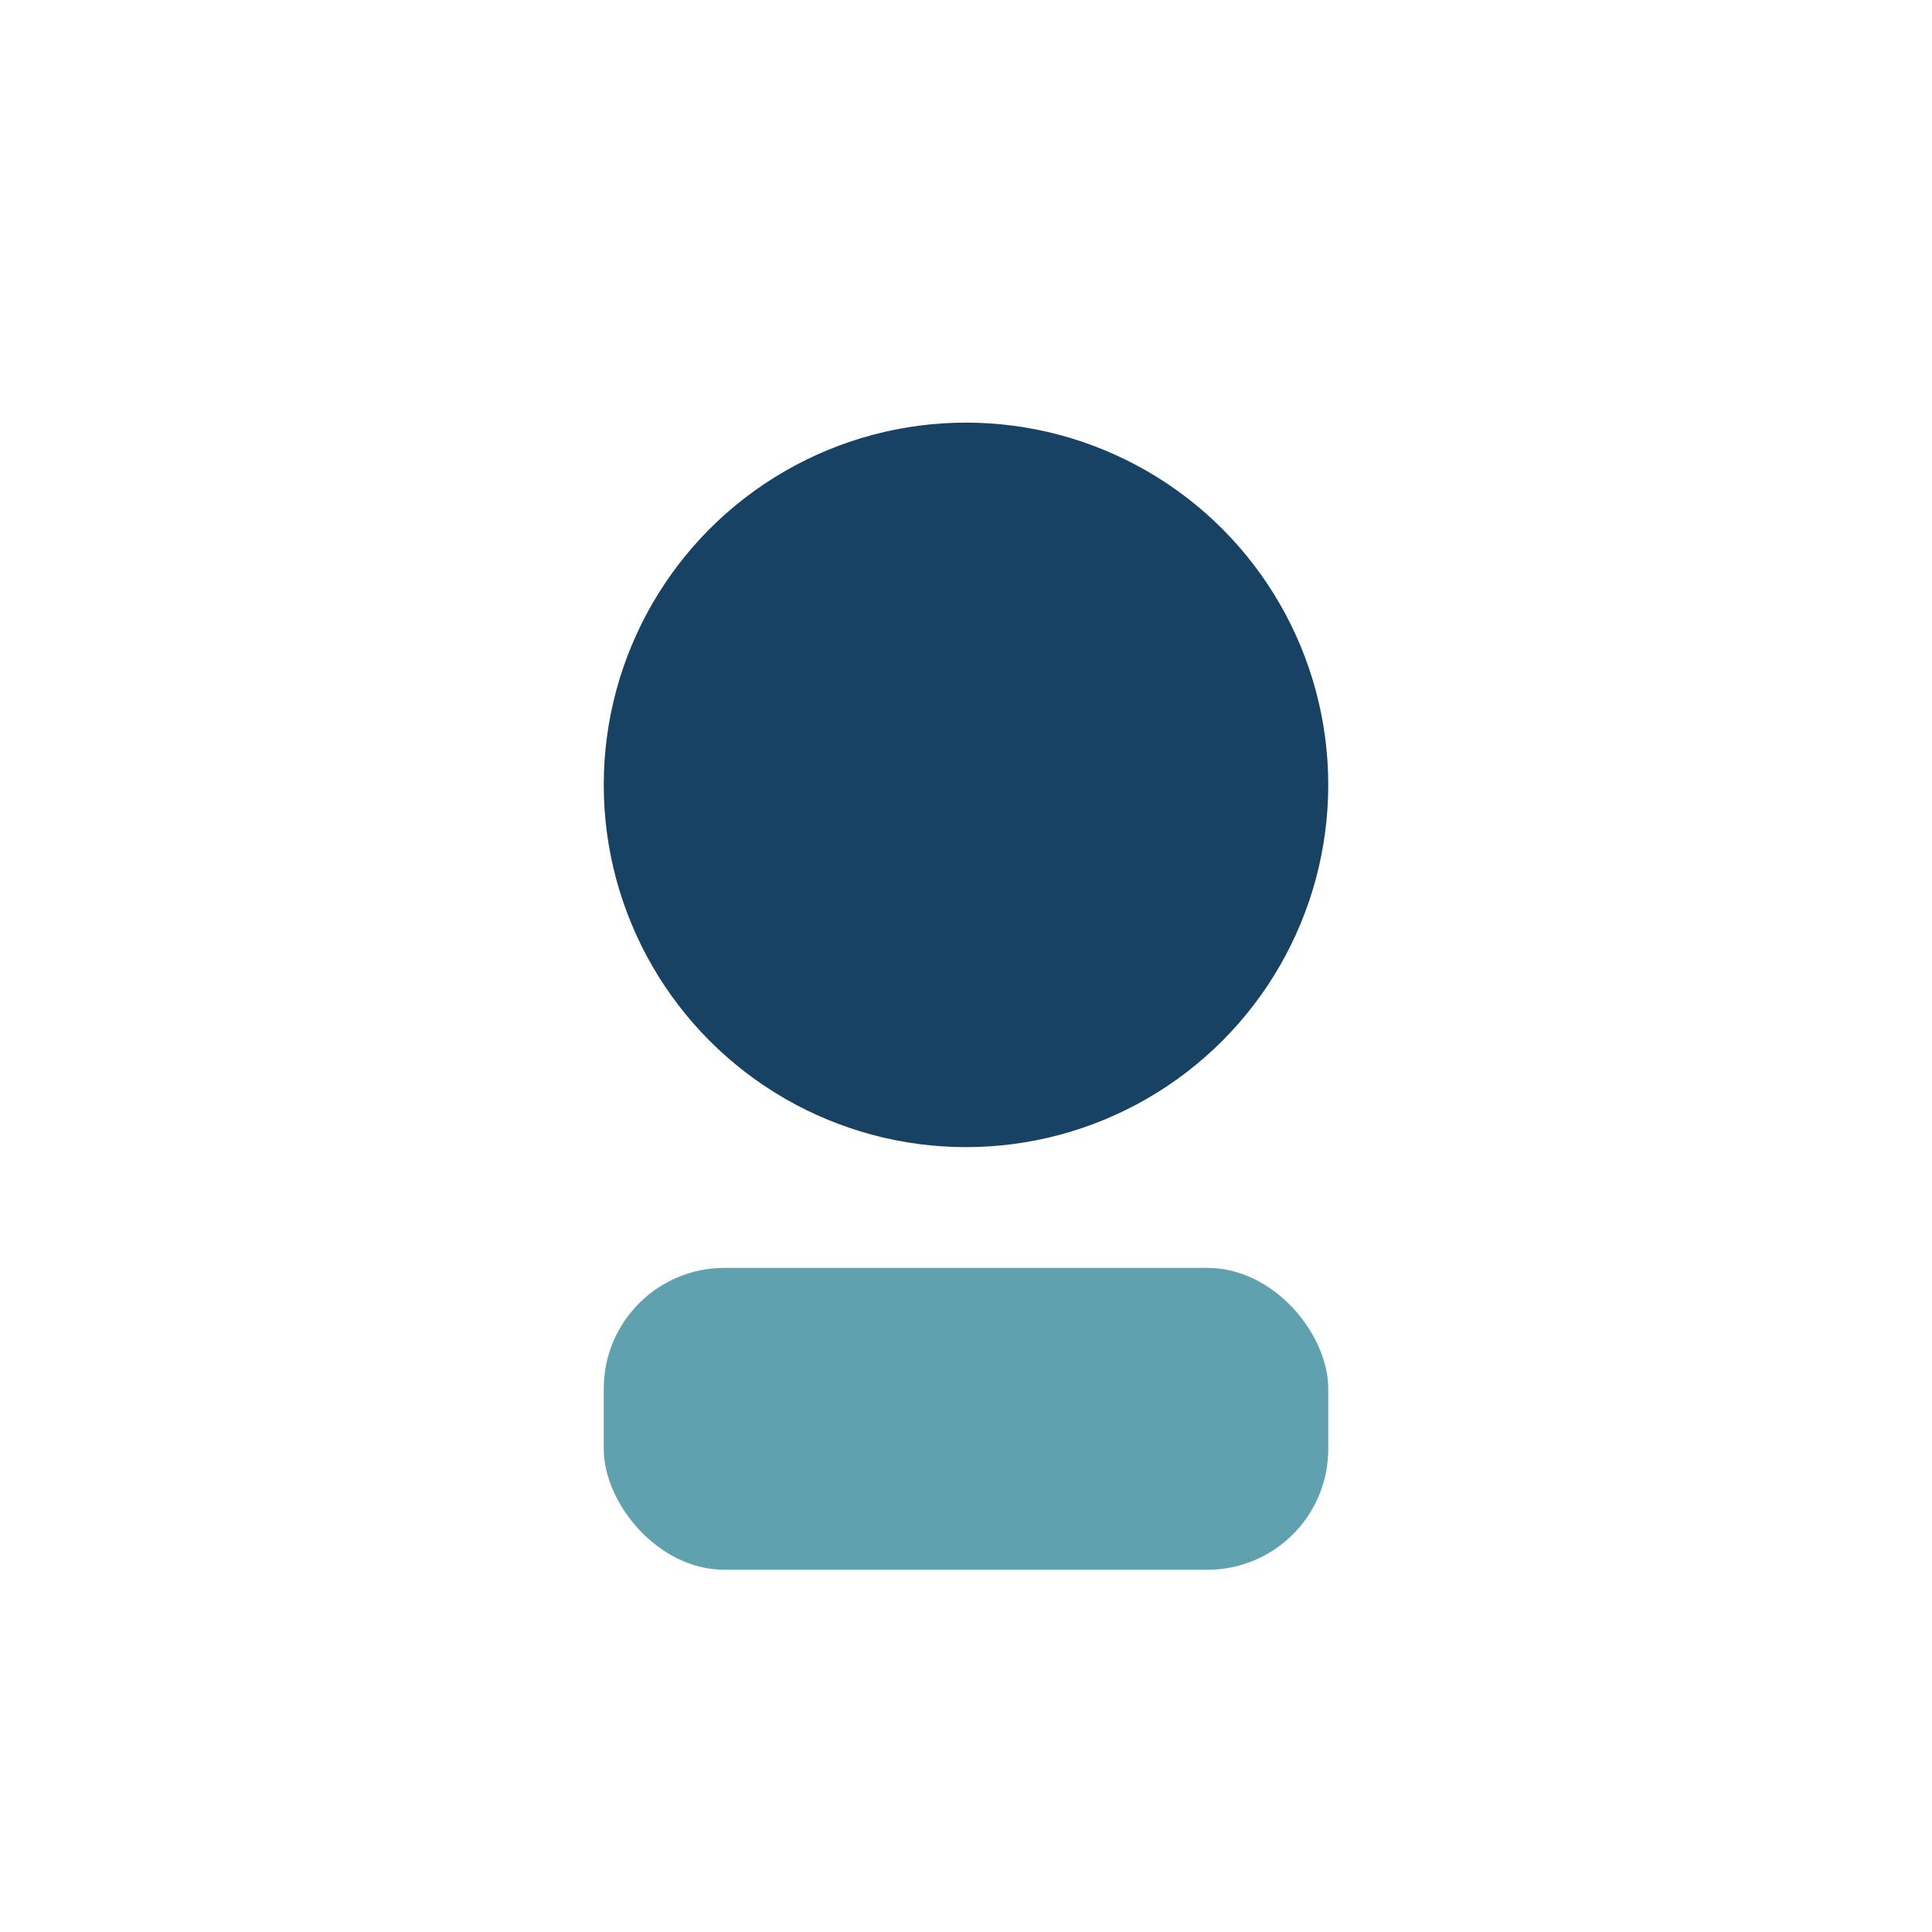 <?xml version="1.0" encoding="UTF-8"?>
<svg xmlns="http://www.w3.org/2000/svg" width="32" height="32" viewBox="0 0 32 32"><circle cx="16" cy="13" r="6" fill="#174263"/><rect x="10" y="21" width="12" height="5" rx="2" fill="#60A1AF"/></svg>